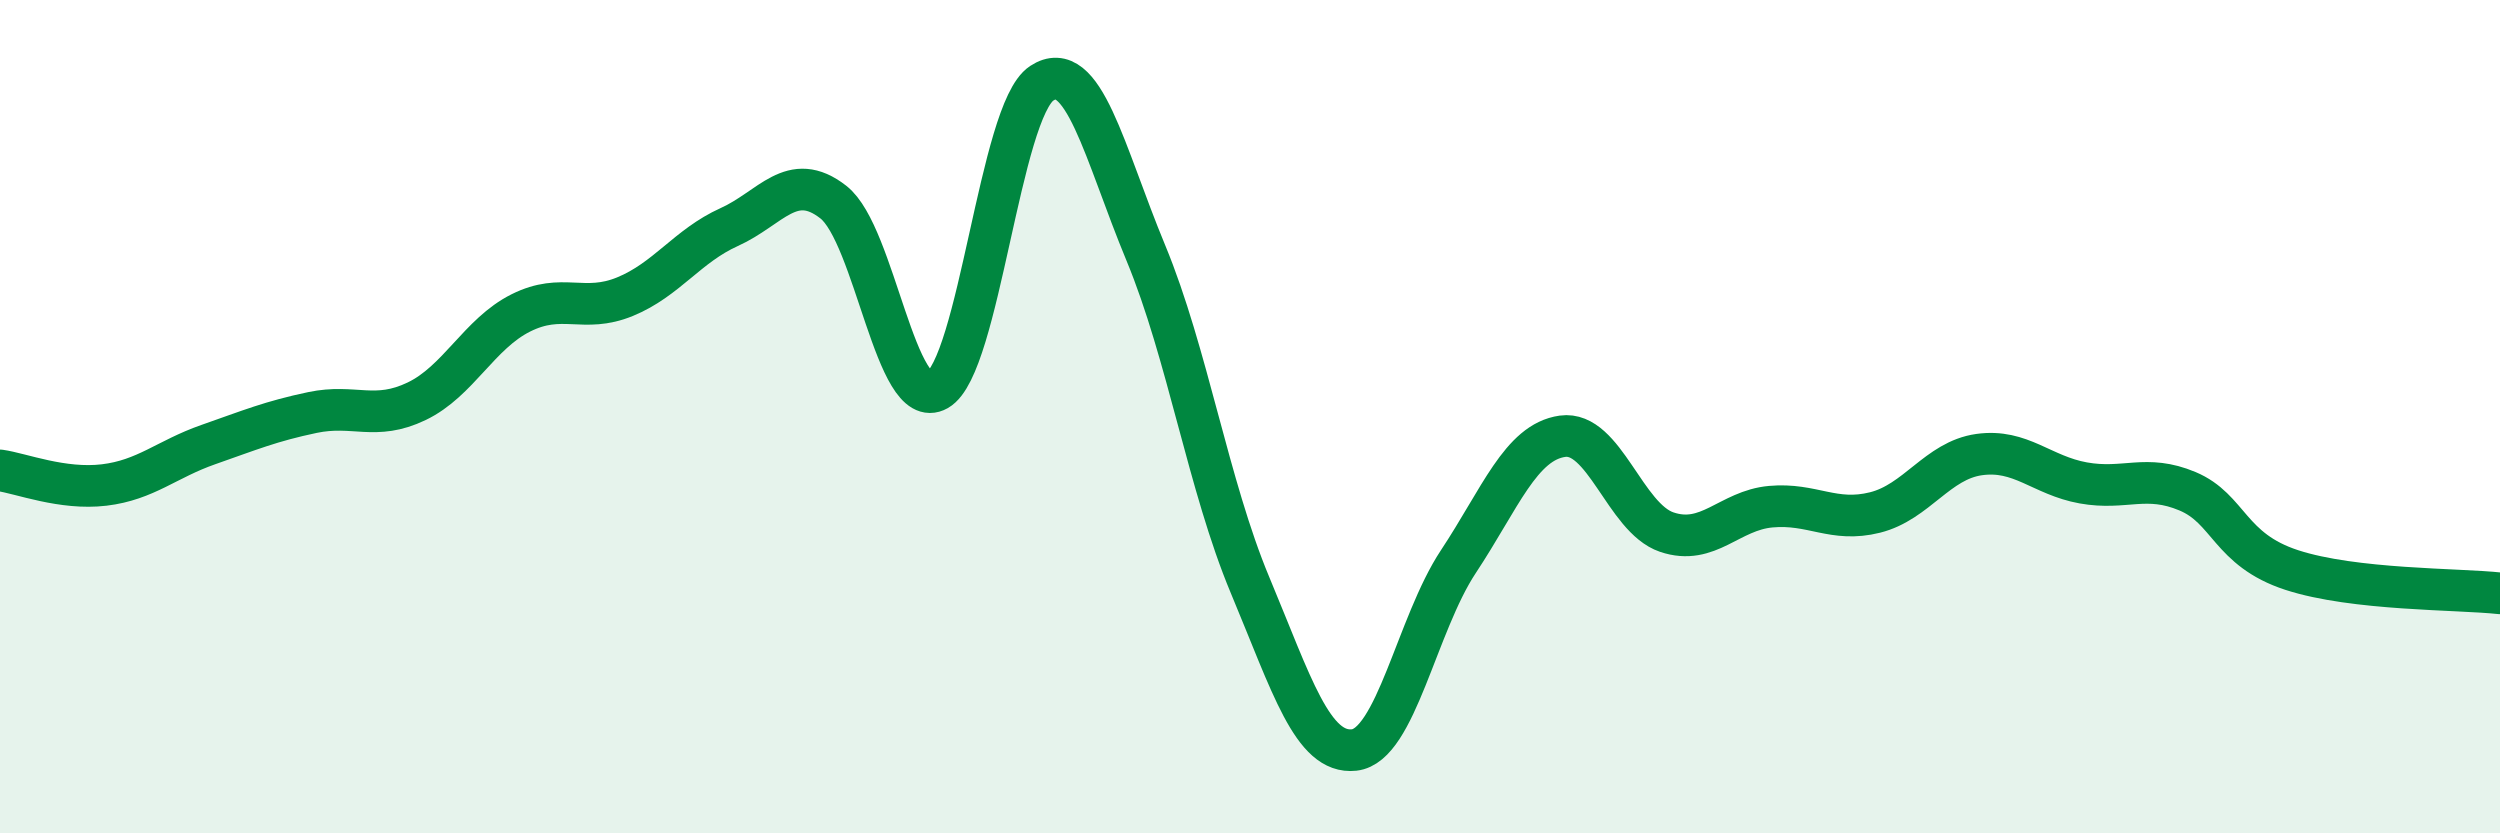 
    <svg width="60" height="20" viewBox="0 0 60 20" xmlns="http://www.w3.org/2000/svg">
      <path
        d="M 0,11.29 C 0.5,11.36 1.5,11.76 2.5,11.64 C 3.5,11.52 4,11.02 5,10.67 C 6,10.32 6.5,10.11 7.5,9.9 C 8.5,9.69 9,10.11 10,9.63 C 11,9.15 11.5,8.01 12.5,7.51 C 13.5,7.01 14,7.53 15,7.12 C 16,6.71 16.5,5.9 17.5,5.45 C 18.5,5 19,4.07 20,4.85 C 21,5.63 21.5,9.93 22.5,9.36 C 23.5,8.79 24,2.66 25,2 C 26,1.34 26.5,3.66 27.5,6.07 C 28.5,8.48 29,11.65 30,14.04 C 31,16.43 31.5,18.11 32.5,18 C 33.5,17.89 34,14.99 35,13.48 C 36,11.97 36.5,10.61 37.5,10.47 C 38.5,10.33 39,12.43 40,12.77 C 41,13.11 41.5,12.25 42.5,12.16 C 43.5,12.07 44,12.55 45,12.3 C 46,12.05 46.5,11.05 47.5,10.91 C 48.5,10.77 49,11.41 50,11.59 C 51,11.77 51.5,11.37 52.5,11.79 C 53.5,12.21 53.5,13.19 55,13.68 C 56.5,14.17 59,14.13 60,14.24L60 20L0 20Z"
        fill="#008740"
        opacity="0.1"
        stroke-linecap="round"
        stroke-linejoin="round"
      />
      <path
        d="M 0,11.29 C 0.5,11.36 1.5,11.76 2.5,11.64 C 3.5,11.52 4,11.02 5,10.67 C 6,10.32 6.5,10.11 7.5,9.9 C 8.5,9.69 9,10.11 10,9.63 C 11,9.15 11.5,8.01 12.5,7.51 C 13.5,7.01 14,7.53 15,7.12 C 16,6.71 16.5,5.9 17.5,5.45 C 18.5,5 19,4.07 20,4.85 C 21,5.63 21.5,9.93 22.5,9.36 C 23.5,8.79 24,2.66 25,2 C 26,1.34 26.5,3.66 27.5,6.07 C 28.5,8.48 29,11.65 30,14.04 C 31,16.43 31.5,18.11 32.5,18 C 33.5,17.89 34,14.99 35,13.48 C 36,11.97 36.5,10.61 37.5,10.47 C 38.5,10.33 39,12.43 40,12.77 C 41,13.11 41.5,12.25 42.5,12.16 C 43.5,12.07 44,12.55 45,12.3 C 46,12.05 46.5,11.05 47.5,10.91 C 48.5,10.77 49,11.41 50,11.59 C 51,11.77 51.5,11.37 52.5,11.79 C 53.5,12.21 53.5,13.19 55,13.68 C 56.5,14.17 59,14.13 60,14.24"
        stroke="#008740"
        stroke-width="1"
        fill="none"
        stroke-linecap="round"
        stroke-linejoin="round"
      />
    </svg>
  